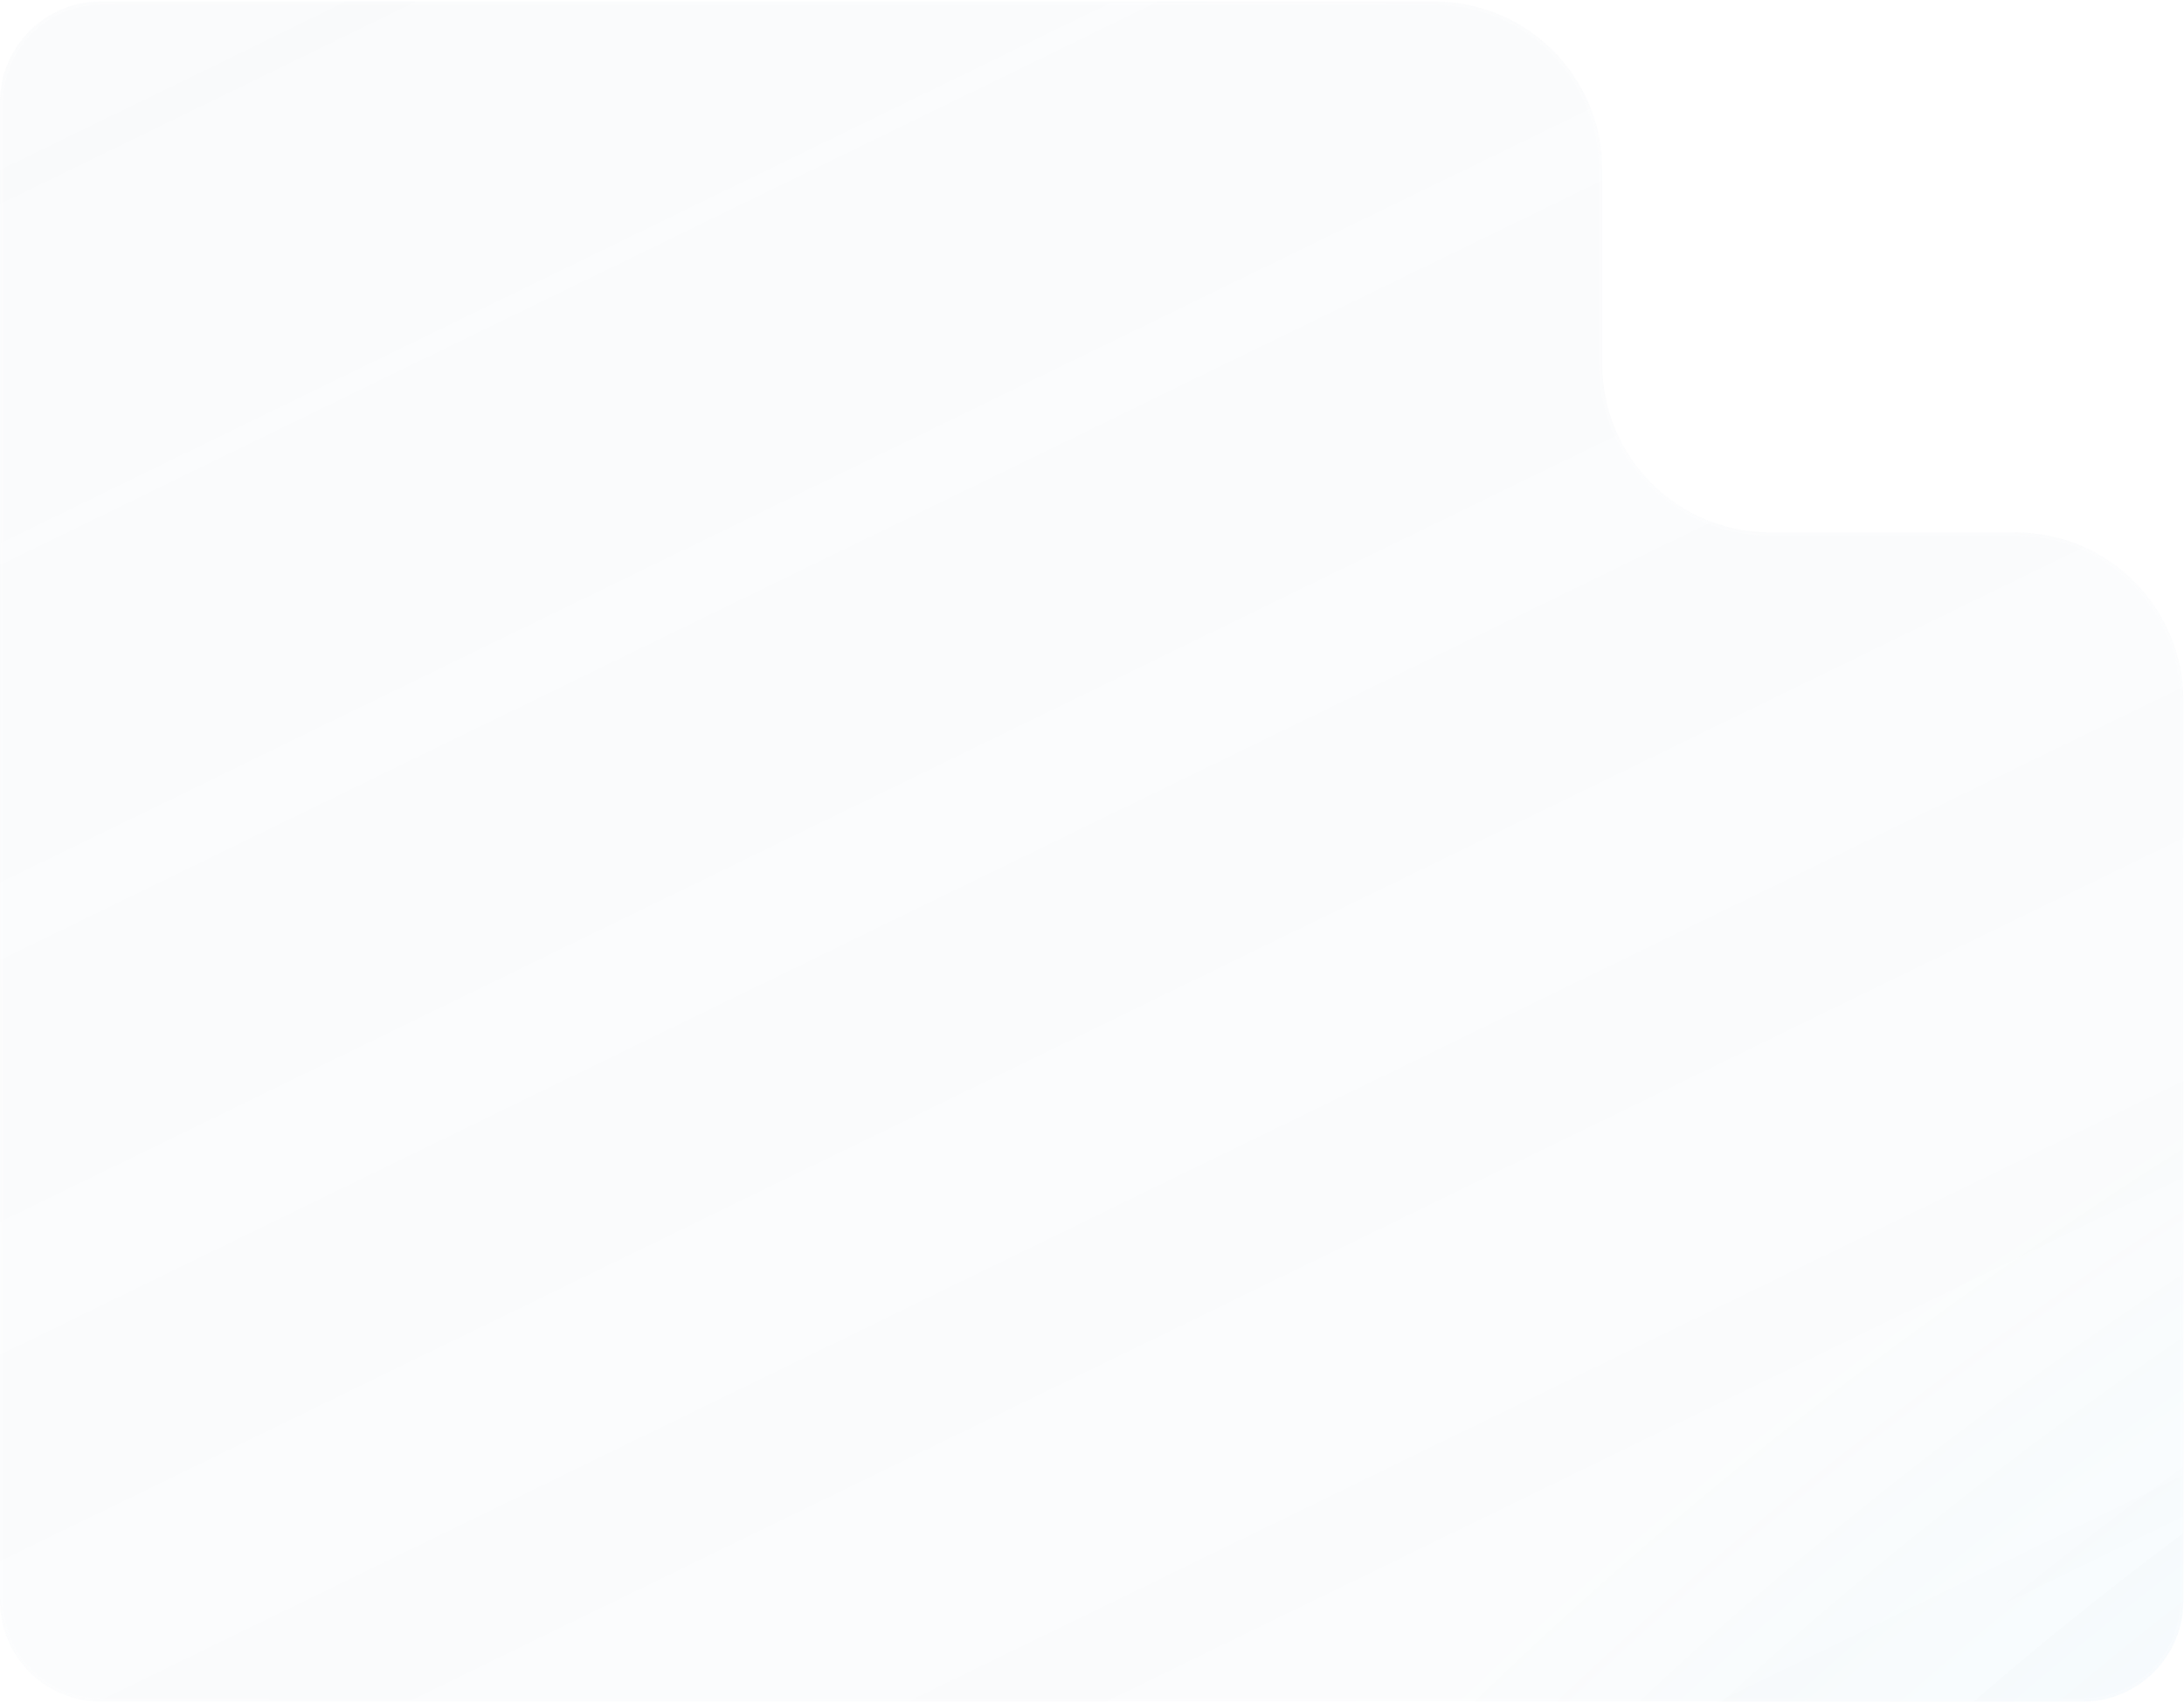 <svg xmlns="http://www.w3.org/2000/svg" width="522" height="407" viewBox="0 0 522 407" fill="none">
  <g filter="url(#filter0_b_1199_8132)">
    <mask id="path-1-inside-1_1199_8132" fill="white">
      <path fill-rule="evenodd" clip-rule="evenodd" d="M382.963 40.511C382.963 18.341 364.99 0.369 342.82 0.369H24.086C10.784 0.369 0 11.152 0 24.454V382.529C0 395.831 10.784 406.614 24.086 406.614H497.771C511.074 406.614 521.857 395.831 521.857 382.529V167.363C521.857 145.193 503.885 127.22 481.714 127.22H423.106C400.935 127.22 382.963 109.247 382.963 87.077V40.511Z"/>
    </mask>
    <path fill-rule="evenodd" clip-rule="evenodd" d="M382.963 40.511C382.963 18.341 364.99 0.369 342.82 0.369H24.086C10.784 0.369 0 11.152 0 24.454V382.529C0 395.831 10.784 406.614 24.086 406.614H497.771C511.074 406.614 521.857 395.831 521.857 382.529V167.363C521.857 145.193 503.885 127.22 481.714 127.22H423.106C400.935 127.22 382.963 109.247 382.963 87.077V40.511Z" fill="url(#paint0_linear_1199_8132)" fill-opacity="0.1"/>
    <path fill-rule="evenodd" clip-rule="evenodd" d="M382.963 40.511C382.963 18.341 364.99 0.369 342.82 0.369H24.086C10.784 0.369 0 11.152 0 24.454V382.529C0 395.831 10.784 406.614 24.086 406.614H497.771C511.074 406.614 521.857 395.831 521.857 382.529V167.363C521.857 145.193 503.885 127.22 481.714 127.22H423.106C400.935 127.22 382.963 109.247 382.963 87.077V40.511Z" fill="url(#paint1_radial_1199_8132)" fill-opacity="0.2"/>
    <path d="M24.086 1.172H342.82V-0.434H24.086V1.172ZM0.803 24.454C0.803 11.596 11.227 1.172 24.086 1.172V-0.434C10.34 -0.434 -0.803 10.709 -0.803 24.454H0.803ZM0.803 382.529V24.454H-0.803V382.529H0.803ZM24.086 405.812C11.227 405.812 0.803 395.387 0.803 382.529H-0.803C-0.803 396.274 10.34 407.417 24.086 407.417V405.812ZM497.771 405.812H24.086V407.417H497.771V405.812ZM521.054 382.529C521.054 395.387 510.63 405.812 497.771 405.812V407.417C511.517 407.417 522.66 396.274 522.66 382.529H521.054ZM521.054 167.363V382.529H522.66V167.363H521.054ZM481.714 126.417H423.106V128.023H481.714V126.417ZM383.766 87.077V40.511H382.16V87.077H383.766ZM423.106 126.417C401.379 126.417 383.766 108.804 383.766 87.077H382.16C382.16 109.691 400.492 128.023 423.106 128.023V126.417ZM522.66 167.363C522.66 144.749 504.328 126.417 481.714 126.417V128.023C503.441 128.023 521.054 145.636 521.054 167.363H522.66ZM342.82 1.172C364.547 1.172 382.16 18.785 382.16 40.511H383.766C383.766 17.898 365.434 -0.434 342.82 -0.434V1.172Z" fill="url(#paint2_linear_1199_8132)" fill-opacity="0.8" mask="url(#path-1-inside-1_1199_8132)"/>
  </g>
  <defs>
    <filter id="filter0_b_1199_8132" x="-17.663" y="-17.294" width="557.183" height="441.571" filterUnits="userSpaceOnUse" color-interpolation-filters="sRGB">
      <feFlood flood-opacity="0" result="BackgroundImageFix"/>
      <feGaussianBlur in="BackgroundImageFix" stdDeviation="8.831"/>
      <feComposite in2="SourceAlpha" operator="in" result="effect1_backgroundBlur_1199_8132"/>
      <feBlend mode="normal" in="SourceGraphic" in2="effect1_backgroundBlur_1199_8132" result="shape"/>
    </filter>
    <linearGradient id="paint0_linear_1199_8132" x1="262.37" y1="-115.322" x2="912.997" y2="1222.08" gradientUnits="userSpaceOnUse">
      <stop stop-color="#DCDCDC" stop-opacity="0.9"/>
      <stop offset="1" stop-color="#DDDDDD" stop-opacity="0.1"/>
    </linearGradient>
    <radialGradient id="paint1_radial_1199_8132" cx="0" cy="0" r="1" gradientUnits="userSpaceOnUse" gradientTransform="translate(891.573 605.723) rotate(-112.97) scale(475.239 768.695)">
      <stop stop-color="#55C0F9" stop-opacity="0.82"/>
      <stop offset="1" stop-color="#55C0F9" stop-opacity="0.06"/>
    </radialGradient>
    <linearGradient id="paint2_linear_1199_8132" x1="-12.846" y1="-193.923" x2="995.379" y2="1226.32" gradientUnits="userSpaceOnUse">
      <stop stop-color="white" stop-opacity="0.44"/>
      <stop offset="1" stop-color="white" stop-opacity="0.1"/>
    </linearGradient>
  </defs>
</svg>